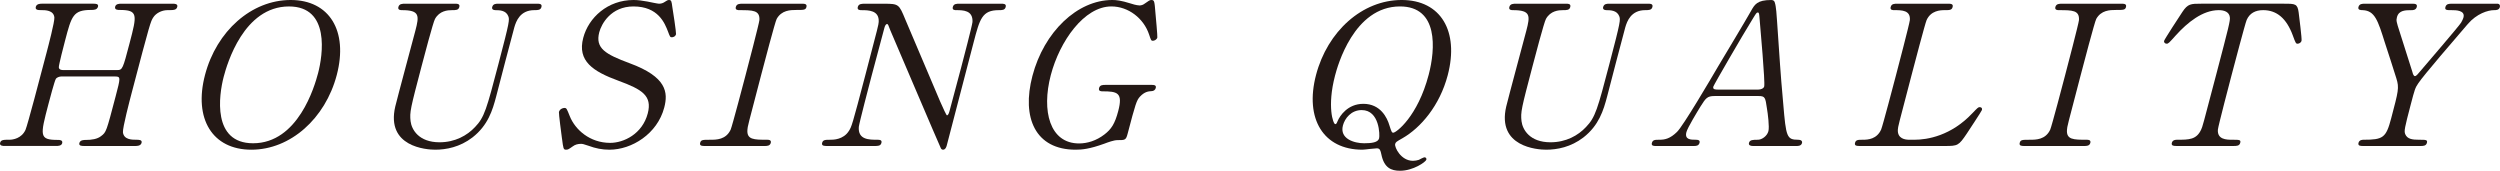 <?xml version="1.0" encoding="UTF-8"?>
<svg id="_レイヤー_1" data-name="レイヤー_1" xmlns="http://www.w3.org/2000/svg" width="235.365" height="16.078" version="1.1" viewBox="0 0 235.365 16.078">
  <!-- Generator: Adobe Illustrator 29.4.0, SVG Export Plug-In . SVG Version: 2.1.0 Build 152)  -->
  <defs>
    <style>
      .st0 {
        fill: #231815;
      }
    </style>
  </defs>
  <path class="st0" d="M11.023,6.597c.513,0,.541-.11,1.178-2.536.699-2.664.82-3.124-.947-3.124-.152,0-.494,0-.412-.312.072-.276.414-.276.585-.276h4.845c.133,0,.494,0,.417.294-.082.312-.329.312-.918.312-.57,0-1.108.312-1.338.68-.252.386-.287.441-2.032,7.093-.183.698-.868,3.308-.827,3.73.082.698.861.698,1.222.698.285,0,.608,0,.531.294-.077.294-.438.294-.571.294h-4.845c-.189,0-.513,0-.44-.276.078-.294.419-.294.628-.294.514,0,1.064-.074,1.426-.368.477-.367.481-.386,1.364-3.748.449-1.709.487-1.856-.025-1.856h-5.11c-.114,0-.376.055-.495.22-.129.202-.606,2.021-.698,2.37-.791,3.013-.887,3.381.898,3.381.134,0,.476,0,.394.312-.068.257-.41.257-.582.257H.427c-.114,0-.494,0-.417-.294.077-.294.324-.294.913-.294.266,0,1.112-.11,1.481-.937.191-.441,1.363-4.906,1.98-7.258.173-.661.762-2.903.735-3.308-.064-.698-.862-.698-1.222-.698-.285,0-.608,0-.526-.312.077-.294.438-.294.571-.294h4.844c.19,0,.514,0,.441.276-.082.312-.405.312-.633.312-1.71,0-1.855.551-2.472,2.903-.087.331-.617,2.352-.584,2.517.032.239.336.239.374.239h5.11Z"/>
  <path class="st0" d="M23.666,14.094c-3.666,0-5.45-2.903-4.365-7.038,1.085-4.134,4.378-7.056,8.063-7.056,3.647,0,5.432,2.903,4.342,7.056-1.081,4.116-4.374,7.038-8.041,7.038ZM29.945,6.891c.443-1.691,1.155-6.284-2.739-6.284-4.255,0-5.825,5.402-6.144,6.615-.463,1.764-1.094,6.266,2.763,6.266,4.236,0,5.792-5.347,6.12-6.597Z"/>
  <path class="st0" d="M50.525.349c.247,0,.532,0,.45.312-.077.294-.344.294-.666.294-1.35,0-1.719,1.047-1.887,1.617-.261.919-1.438,5.476-1.708,6.505-.342,1.305-.771,2.719-2.229,3.859-1.191.919-2.488,1.158-3.515,1.158-.816,0-4.644-.257-3.759-4.061.251-1.029,1.6-6.027,1.895-7.148.371-1.415.412-1.929-1.26-1.929-.113,0-.418,0-.341-.294.082-.312.367-.312.652-.312h4.654c.228,0,.513,0,.431.312-.077.294-.324.294-.685.294-.418,0-1.174.055-1.604.827-.168.276-1.084,3.767-1.253,4.41-1.061,4.042-1.143,4.355-1.046,5.219.096.79.771,1.984,2.728,1.984,1.462,0,2.601-.643,3.339-1.433.888-.919,1.09-1.69,2.209-5.953,1.066-4.061,1.052-4.153.915-4.502-.221-.533-.805-.551-1.204-.551-.209,0-.356-.092-.303-.294.082-.312.367-.312.538-.312h3.647Z"/>
  <path class="st0" d="M52.91,13.065c-.046-.331-.317-2.407-.289-2.517.072-.276.347-.386.518-.386.209,0,.223.092.501.772.503,1.268,1.885,2.517,3.804,2.517,1.272,0,3.028-.827,3.54-2.775.438-1.672-.547-2.26-2.747-3.069-2.41-.882-3.902-1.856-3.328-4.042.502-1.911,2.304-3.565,4.735-3.565.38,0,.84.055,1.311.147.199.037.953.202,1.086.202.171,0,.314-.037.447-.11.319-.202.367-.239.5-.239.228,0,.242.165.306.643.056.294.381,2.462.352,2.573-.062.239-.286.294-.4.294-.152,0-.176-.055-.354-.533-.305-.79-.917-2.37-3.253-2.37-2.128,0-3.018,1.654-3.22,2.426-.4,1.525.594,2.076,2.862,2.922,3.499,1.286,3.626,2.756,3.255,4.171-.651,2.481-3.056,3.969-5.164,3.969-.683,0-1.314-.129-1.955-.368-.469-.165-.597-.184-.711-.184-.304,0-.57.073-.784.239-.396.276-.443.312-.633.312-.247,0-.256-.11-.376-1.029Z"/>
  <path class="st0" d="M66.37,13.745c-.247,0-.531,0-.454-.294.077-.294.229-.294.97-.294.551,0,1.463,0,1.903-.955.14-.312,1.249-4.539,1.389-5.072.198-.753,1.288-4.906,1.317-5.237.056-.937-.629-.937-1.882-.937-.114,0-.418,0-.341-.294.082-.312.366-.312.633-.312h5.585c.228,0,.513,0,.431.312-.072.276-.243.276-.946.276-.569,0-1.392.018-1.855.845-.144.257-1.229,4.391-1.45,5.237-1.278,4.869-1.283,4.888-1.303,5.182-.08.955.604.955,1.877.955.095,0,.398,0,.321.294-.077.294-.362.294-.59.294h-5.604Z"/>
  <path class="st0" d="M77.893,13.745c-.284,0-.569,0-.492-.294.077-.294.305-.294.78-.294.247,0,1.216,0,1.736-.827.264-.422.287-.441,1.565-5.31,1.215-4.63,1.22-4.649,1.245-4.961.061-1.102-.984-1.102-1.63-1.102-.114,0-.418,0-.341-.294.082-.312.367-.312.651-.312h1.843c1.368,0,1.393.055,1.984,1.488.716,1.69,1.868,4.392,2.584,6.082.15.367,1.223,2.94,1.337,2.94.076,0,.166-.129.229-.368.136-.514.946-3.528,1.114-4.171.174-.661,1.027-3.914,1.057-4.245.066-1.121-.902-1.121-1.529-1.121-.114,0-.399,0-.322-.294.082-.312.349-.312.614-.312h3.951c.209,0,.494,0,.412.312-.077.294-.343.294-.647.294-1.576,0-1.793.827-2.371,3.032-.362,1.378-2.128,8.177-2.528,9.702-.024.092-.106.404-.354.404-.113,0-.185-.092-.207-.147-.081-.129-4.688-10.952-4.748-11.08-.202-.533-.221-.606-.315-.606-.096,0-.191.147-.244.349-.174.662-1.032,3.859-1.226,4.594-.192.735-1.152,4.391-1.187,4.741-.091,1.213.954,1.213,1.771,1.213.151,0,.437,0,.359.294-.077.294-.324.294-.685.294h-4.408Z"/>
  <path class="st0" d="M108.45,7.993c.152,0,.438,0,.36.294-.043.165-.191.294-.4.294-.271.018-.637.037-1.085.515-.319.349-.42.661-1.163,3.491-.159.606-.235.606-.957.606-.343,0-.889.202-1.228.331-1.426.515-2.125.57-2.714.57-3.78,0-5.103-2.995-4.065-6.946,1.09-4.153,4.231-7.148,7.518-7.148.361,0,.808.037,1.737.331.56.184.717.165.845.184.157-.018.295-.037.485-.184.371-.257.447-.331.618-.331.285,0,.29.129.38,1.231.032.312.201,2.205.177,2.297-.058.221-.291.312-.425.312-.151,0-.175-.055-.344-.57-.507-1.544-1.961-2.664-3.557-2.664-2.564,0-4.866,3.271-5.705,6.468-.888,3.381-.093,6.431,2.661,6.431.779,0,1.626-.257,2.389-.845.643-.496.981-.992,1.3-2.205.453-1.727-.063-1.856-1.488-1.856-.114,0-.398,0-.316-.312.077-.294.361-.294.59-.294h4.388Z"/>
  <path class="st0" d="M136.3,7.074c-.757,2.885-2.557,4.961-4.255,5.935-.581.331-.648.368-.696.551-.077.294.535,1.58,1.675,1.58.19,0,.39-.037.557-.092.065-.037.442-.239.537-.239.096,0,.204.092.17.221-.058.22-1.243,1.047-2.479,1.047-.836,0-1.504-.276-1.76-1.543-.08-.349-.117-.569-.421-.569-.02,0-.313.037-.623.055-.313.037-.627.074-.741.074-3.647,0-5.454-2.885-4.364-7.038,1.075-4.098,4.34-7.056,8.063-7.056,3.686,0,5.422,2.94,4.337,7.074ZM125.69,7.111c-.767,2.922-.175,4.575.015,4.575.095,0,.124-.037.229-.294.202-.478.938-1.617,2.419-1.617,1.615,0,2.241,1.305,2.452,2.021.197.625.234.698.368.698.266,0,2.295-1.507,3.332-5.457.637-2.426.928-6.431-2.701-6.431-4.351,0-5.888,5.641-6.114,6.505ZM129.836,13.028c.077-.294.054-2.664-1.638-2.664-.987,0-1.59.772-1.768,1.452-.328,1.25,1.062,1.672,1.992,1.672.703,0,1.312-.073,1.413-.459Z"/>
  <path class="st0" d="M155.117.349c.247,0,.532,0,.45.312-.077.294-.344.294-.666.294-1.35,0-1.719,1.047-1.887,1.617-.261.919-1.438,5.476-1.707,6.505-.343,1.305-.771,2.719-2.229,3.859-1.19.919-2.488,1.158-3.515,1.158-.816,0-4.644-.257-3.759-4.061.251-1.029,1.601-6.027,1.895-7.148.371-1.415.411-1.929-1.261-1.929-.113,0-.418,0-.341-.294.082-.312.367-.312.652-.312h4.654c.228,0,.513,0,.431.312-.077.294-.324.294-.685.294-.418,0-1.173.055-1.604.827-.168.276-1.084,3.767-1.253,4.41-1.062,4.042-1.144,4.355-1.047,5.219.097.79.771,1.984,2.729,1.984,1.462,0,2.601-.643,3.339-1.433.888-.919,1.091-1.69,2.209-5.953,1.066-4.061,1.052-4.153.915-4.502-.221-.533-.805-.551-1.204-.551-.209,0-.355-.092-.303-.294.082-.312.367-.312.538-.312h3.647Z"/>
  <path class="st0" d="M165.039,13.745c-.209,0-.441-.055-.379-.294.077-.294.381-.294.837-.294.361,0,.866-.331.992-.809.105-.404-.056-1.672-.14-2.15-.147-1.029-.172-1.158-.799-1.158h-4.122c-.703,0-.826.184-1.348,1.01-.302.496-1.2,1.966-1.311,2.389-.188.717.42.717.875.717.229,0,.428.037.36.294-.077.294-.362.294-.515.294h-3.647c-.151,0-.394-.018-.326-.276.082-.312.291-.312.728-.312.514,0,.998-.11,1.638-.735.586-.57,3.125-4.888,3.886-6.192.44-.735,2.602-4.336,3.064-5.163.359-.643.584-1.066,1.933-1.066.228,0,.309.129.341.294.099.276.171,1.231.193,1.654.282,3.987.281,4.428.586,7.828.263,3.124.328,3.381,1.411,3.381.246,0,.408.11.354.312-.072.276-.376.276-.509.276h-4.104ZM165.539,8.434c.209,0,.5-.092.553-.294.102-.386-.362-5.494-.443-6.486-.032-.312-.027-.478-.16-.478-.114,0-.147.055-.516.661-.923,1.488-3.629,6.156-3.672,6.321-.073.276.211.276.458.276h3.78Z"/>
  <path class="st0" d="M180.25,13.156c1.196,0,3.44-.367,5.443-2.499.496-.514.549-.57.682-.57.114,0,.271.055.213.276-.029.11-1.225,1.911-1.415,2.205-.779,1.158-.859,1.176-2.095,1.176h-7.96c-.285,0-.551,0-.474-.294.077-.294.286-.294.761-.294.456,0,1.288-.055,1.695-.955.139-.312,1.248-4.539,1.388-5.072.193-.735,1.288-4.906,1.318-5.237.074-.937-.762-.937-1.465-.937-.133,0-.418,0-.341-.294.082-.312.348-.312.633-.312h4.712c.304,0,.569,0,.487.312-.077.294-.286.294-.761.294-.399,0-1.281.037-1.689.937-.144.331-1.171,4.245-1.397,5.108-1.283,4.888-1.288,4.906-1.309,5.2-.055.864.699.955,1.061.955h.513Z"/>
  <path class="st0" d="M190.602,13.745c-.247,0-.531,0-.454-.294.077-.294.229-.294.97-.294.551,0,1.463,0,1.903-.955.14-.312,1.249-4.539,1.389-5.072.198-.753,1.288-4.906,1.317-5.237.056-.937-.629-.937-1.882-.937-.114,0-.418,0-.341-.294.082-.312.366-.312.633-.312h5.585c.228,0,.513,0,.431.312-.072.276-.243.276-.946.276-.569,0-1.392.018-1.855.845-.144.257-1.229,4.391-1.45,5.237-1.278,4.869-1.283,4.888-1.303,5.182-.08.955.604.955,1.877.955.095,0,.398,0,.321.294-.077.294-.362.294-.59.294h-5.604Z"/>
  <path class="st0" d="M215.051.349c1.025,0,1.253,0,1.359.827.047.404.317,2.481.27,2.664-.053.202-.262.276-.376.276-.152,0-.189-.073-.443-.772-.587-1.599-1.501-2.389-2.793-2.389-.741,0-1.274.294-1.551.919-.145.331-1.234,4.484-1.438,5.255-.135.514-1.249,4.759-1.273,5.072-.075.937.812.955,1.325.955.703,0,.855,0,.778.294-.077.294-.344.294-.647.294h-5.319c-.266,0-.551,0-.474-.294.077-.294.381-.294.495-.294,1.121,0,1.824,0,2.265-.955.135-.294.14-.312,1.423-5.2,1.19-4.539,1.321-5.035,1.279-5.384-.06-.496-.529-.662-1.043-.662-1.52,0-2.944,1.158-4.041,2.37-.644.717-.701.79-.872.79-.133,0-.274-.11-.231-.276.039-.147,1.472-2.352,1.721-2.719.506-.772.81-.772,1.76-.772h7.827Z"/>
  <path class="st0" d="M235.114.349c.209,0,.28.165.241.312-.077.294-.362.294-.533.294-.608,0-1.644.331-2.488,1.305-1.231,1.433-4.151,4.814-4.653,5.568-.306.441-.345.588-.721,2.021-.583,2.223-.633,2.48-.52,2.775.198.478.678.533,1.304.533.646,0,.817,0,.74.294-.077.294-.362.294-.59.294h-5.414c-.229,0-.514,0-.437-.294.077-.294.382-.294.477-.294,1.843,0,2.119-.184,2.601-2.021.676-2.573.768-2.848.49-3.748-.141-.478-.929-2.903-1.088-3.381-.651-2.076-.942-2.995-2.068-3.05-.229,0-.489-.018-.417-.294.082-.312.367-.312.576-.312h4.483c.228,0,.513,0,.431.312-.077.294-.381.294-.476.294-.589,0-1.216,0-1.389.662-.082.312-.055.422.26,1.396.183.606,1.031,3.234,1.196,3.767.036.147.107.386.24.386s.338-.276.448-.404c.605-.717,3.636-4.226,3.894-4.63.072-.129.177-.312.226-.496.178-.68-.753-.68-1.076-.68-.494,0-.703,0-.626-.294.082-.312.367-.312.576-.312h4.312Z"/>
</svg>